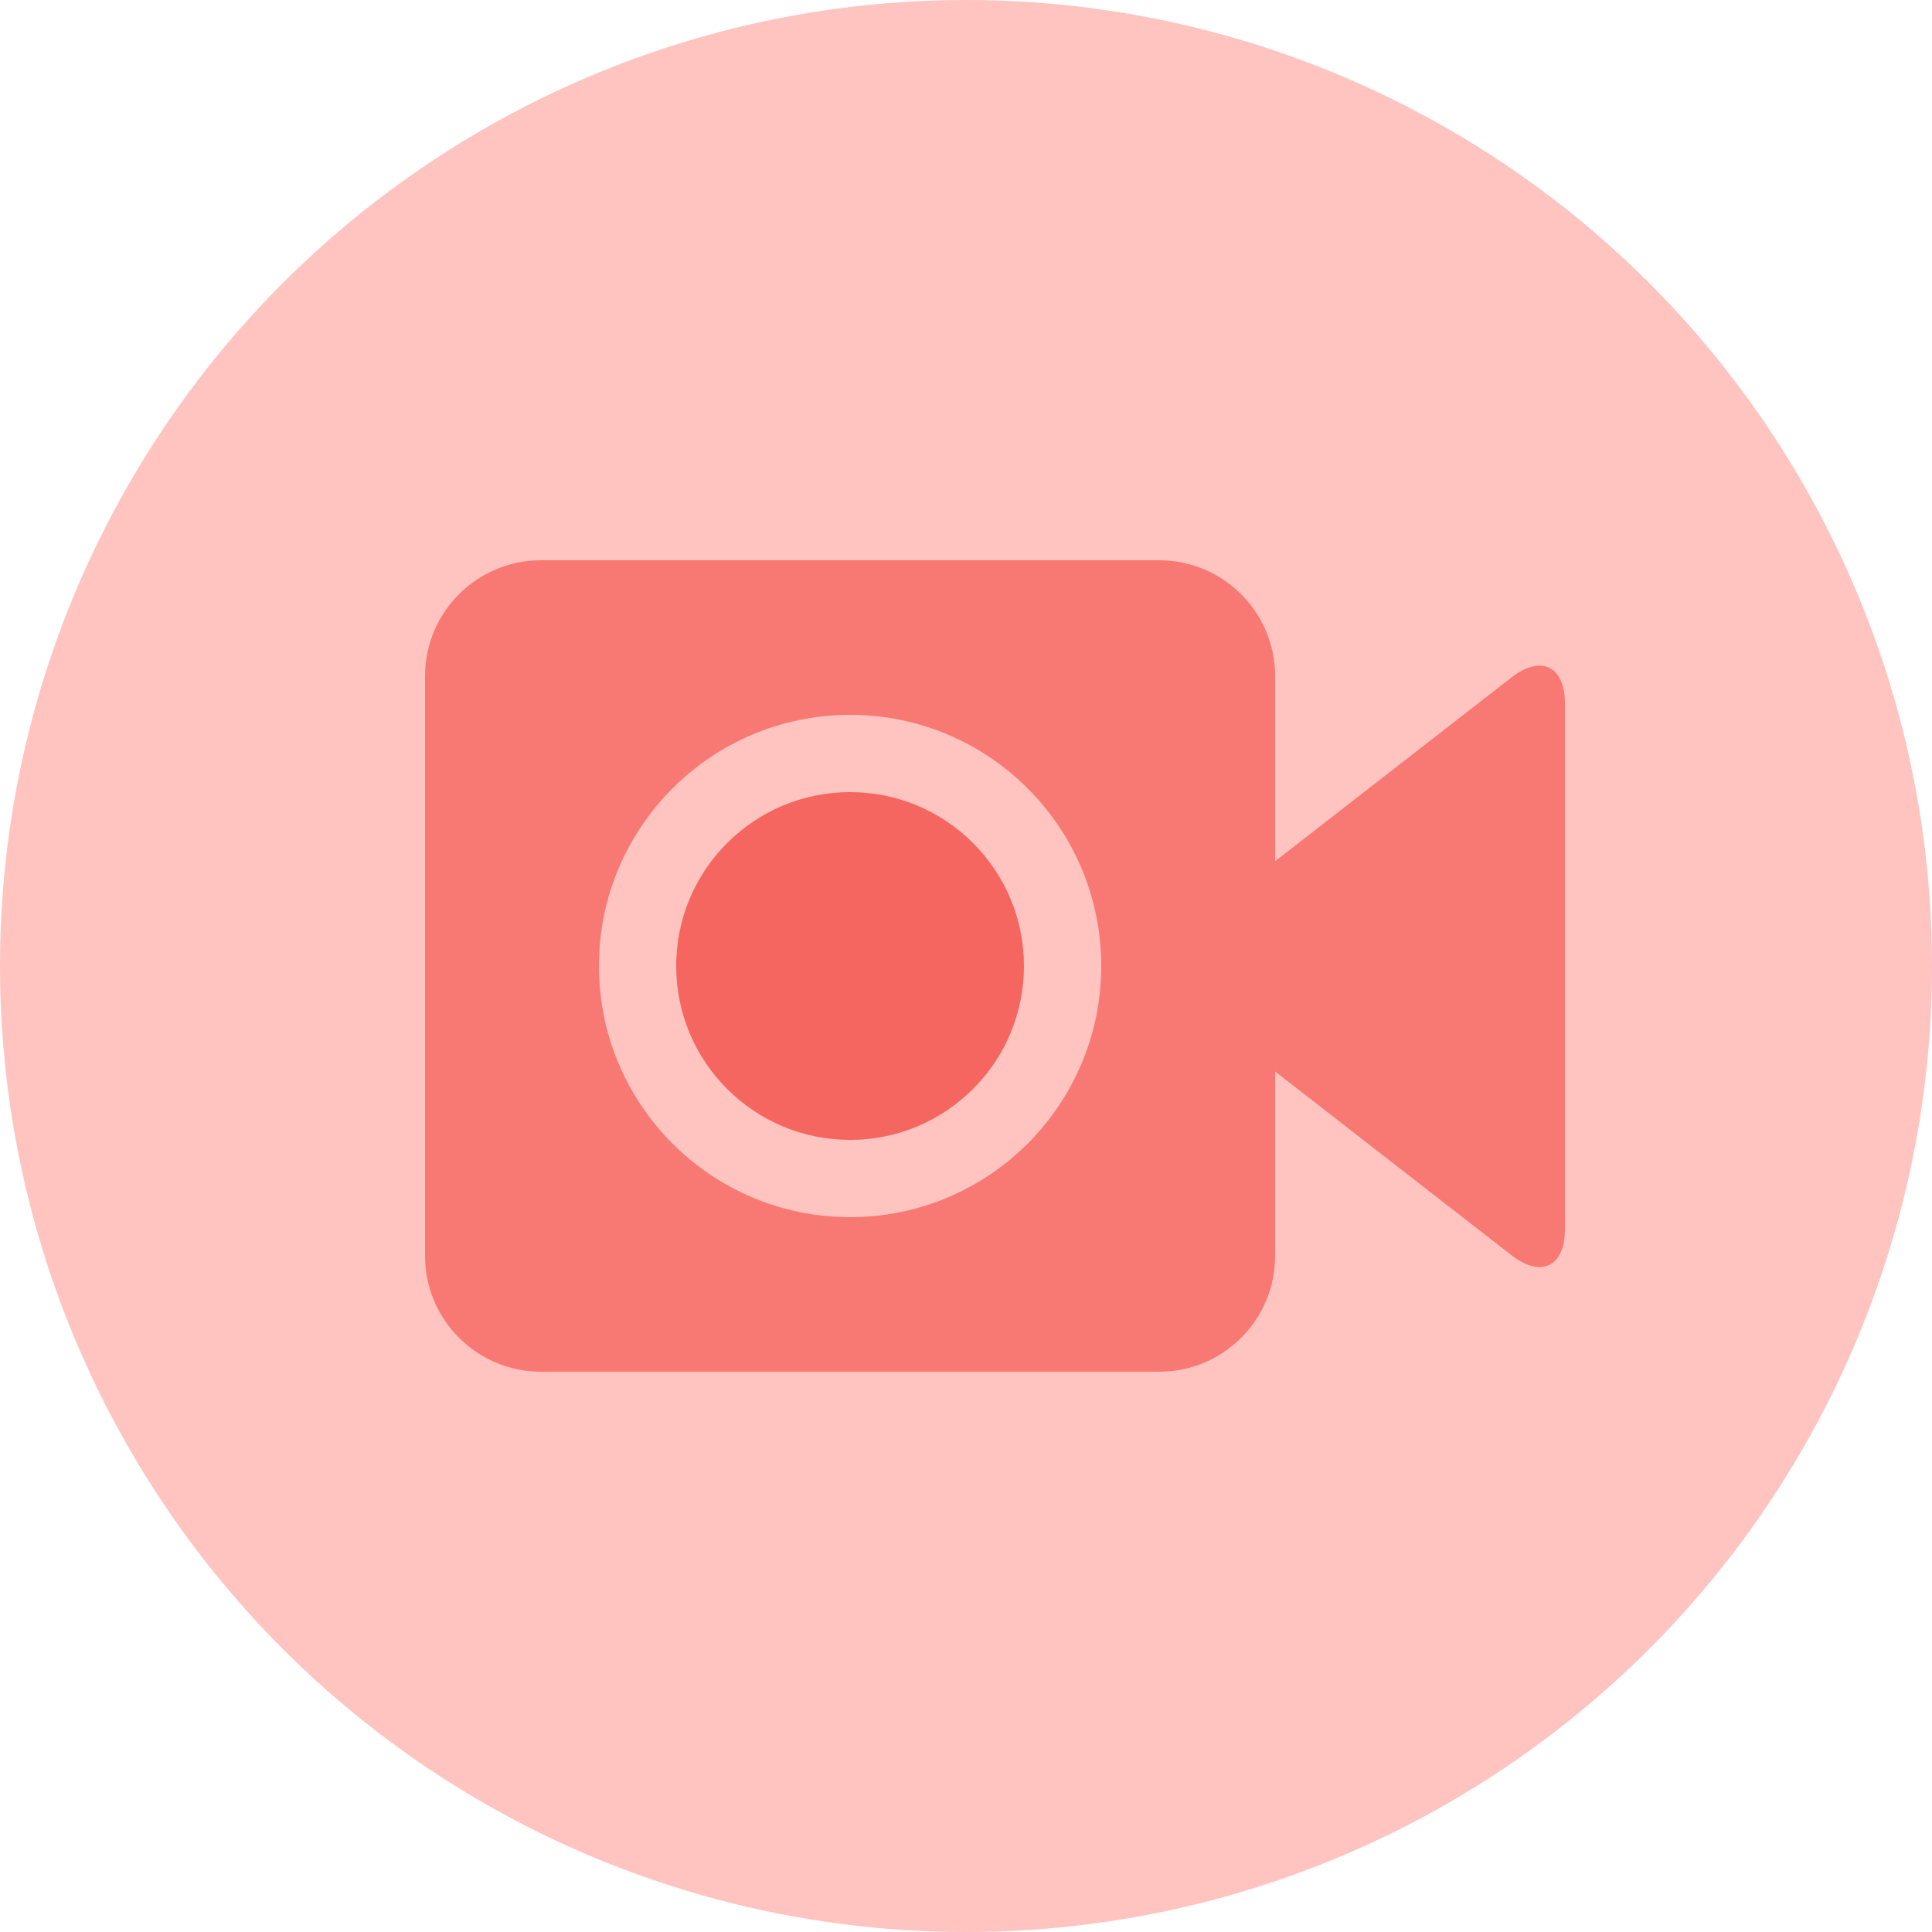 <?xml version="1.0" encoding="UTF-8"?>
<svg width="100px" height="100px" viewBox="0 0 100 100" version="1.1" xmlns="http://www.w3.org/2000/svg" xmlns:xlink="http://www.w3.org/1999/xlink">
    <title>icon-Video</title>
    <g id="通用" stroke="none" stroke-width="1" fill="none" fill-rule="evenodd">
        <g id="03.-Components" transform="translate(-1332, -846)" fill-rule="nonzero">
            <g id="icon-Video" transform="translate(1332, 846)">
                <circle id="Oval" fill="#FFC3C0" cx="50" cy="50" r="50"></circle>
                <path d="M66,44.576 L78.236,35.064 C79.762,33.877 81,34.473 81,36.415 L81,63.62 C81,65.553 79.77,66.163 78.236,64.971 L66,55.459 L66,65.005 C66,68.316 63.314,71 59.997,71 L28.003,71 C24.688,71 22,68.309 22,65.005 L22,34.995 C22,31.684 24.686,29 28.003,29 L59.997,29 C63.312,29 66,31.691 66,34.995 L66,44.576 Z M44,63 C51.18,63 57,57.18 57,50 C57,42.82 51.18,37 44,37 C36.82,37 31,42.82 31,50 C31,57.18 36.82,63 44,63 Z" id="Shape" fill="#F87973"></path>
                <circle id="Oval" fill="#F66660" cx="44" cy="50" r="9"></circle>
            </g>
        </g>
    </g>
</svg>